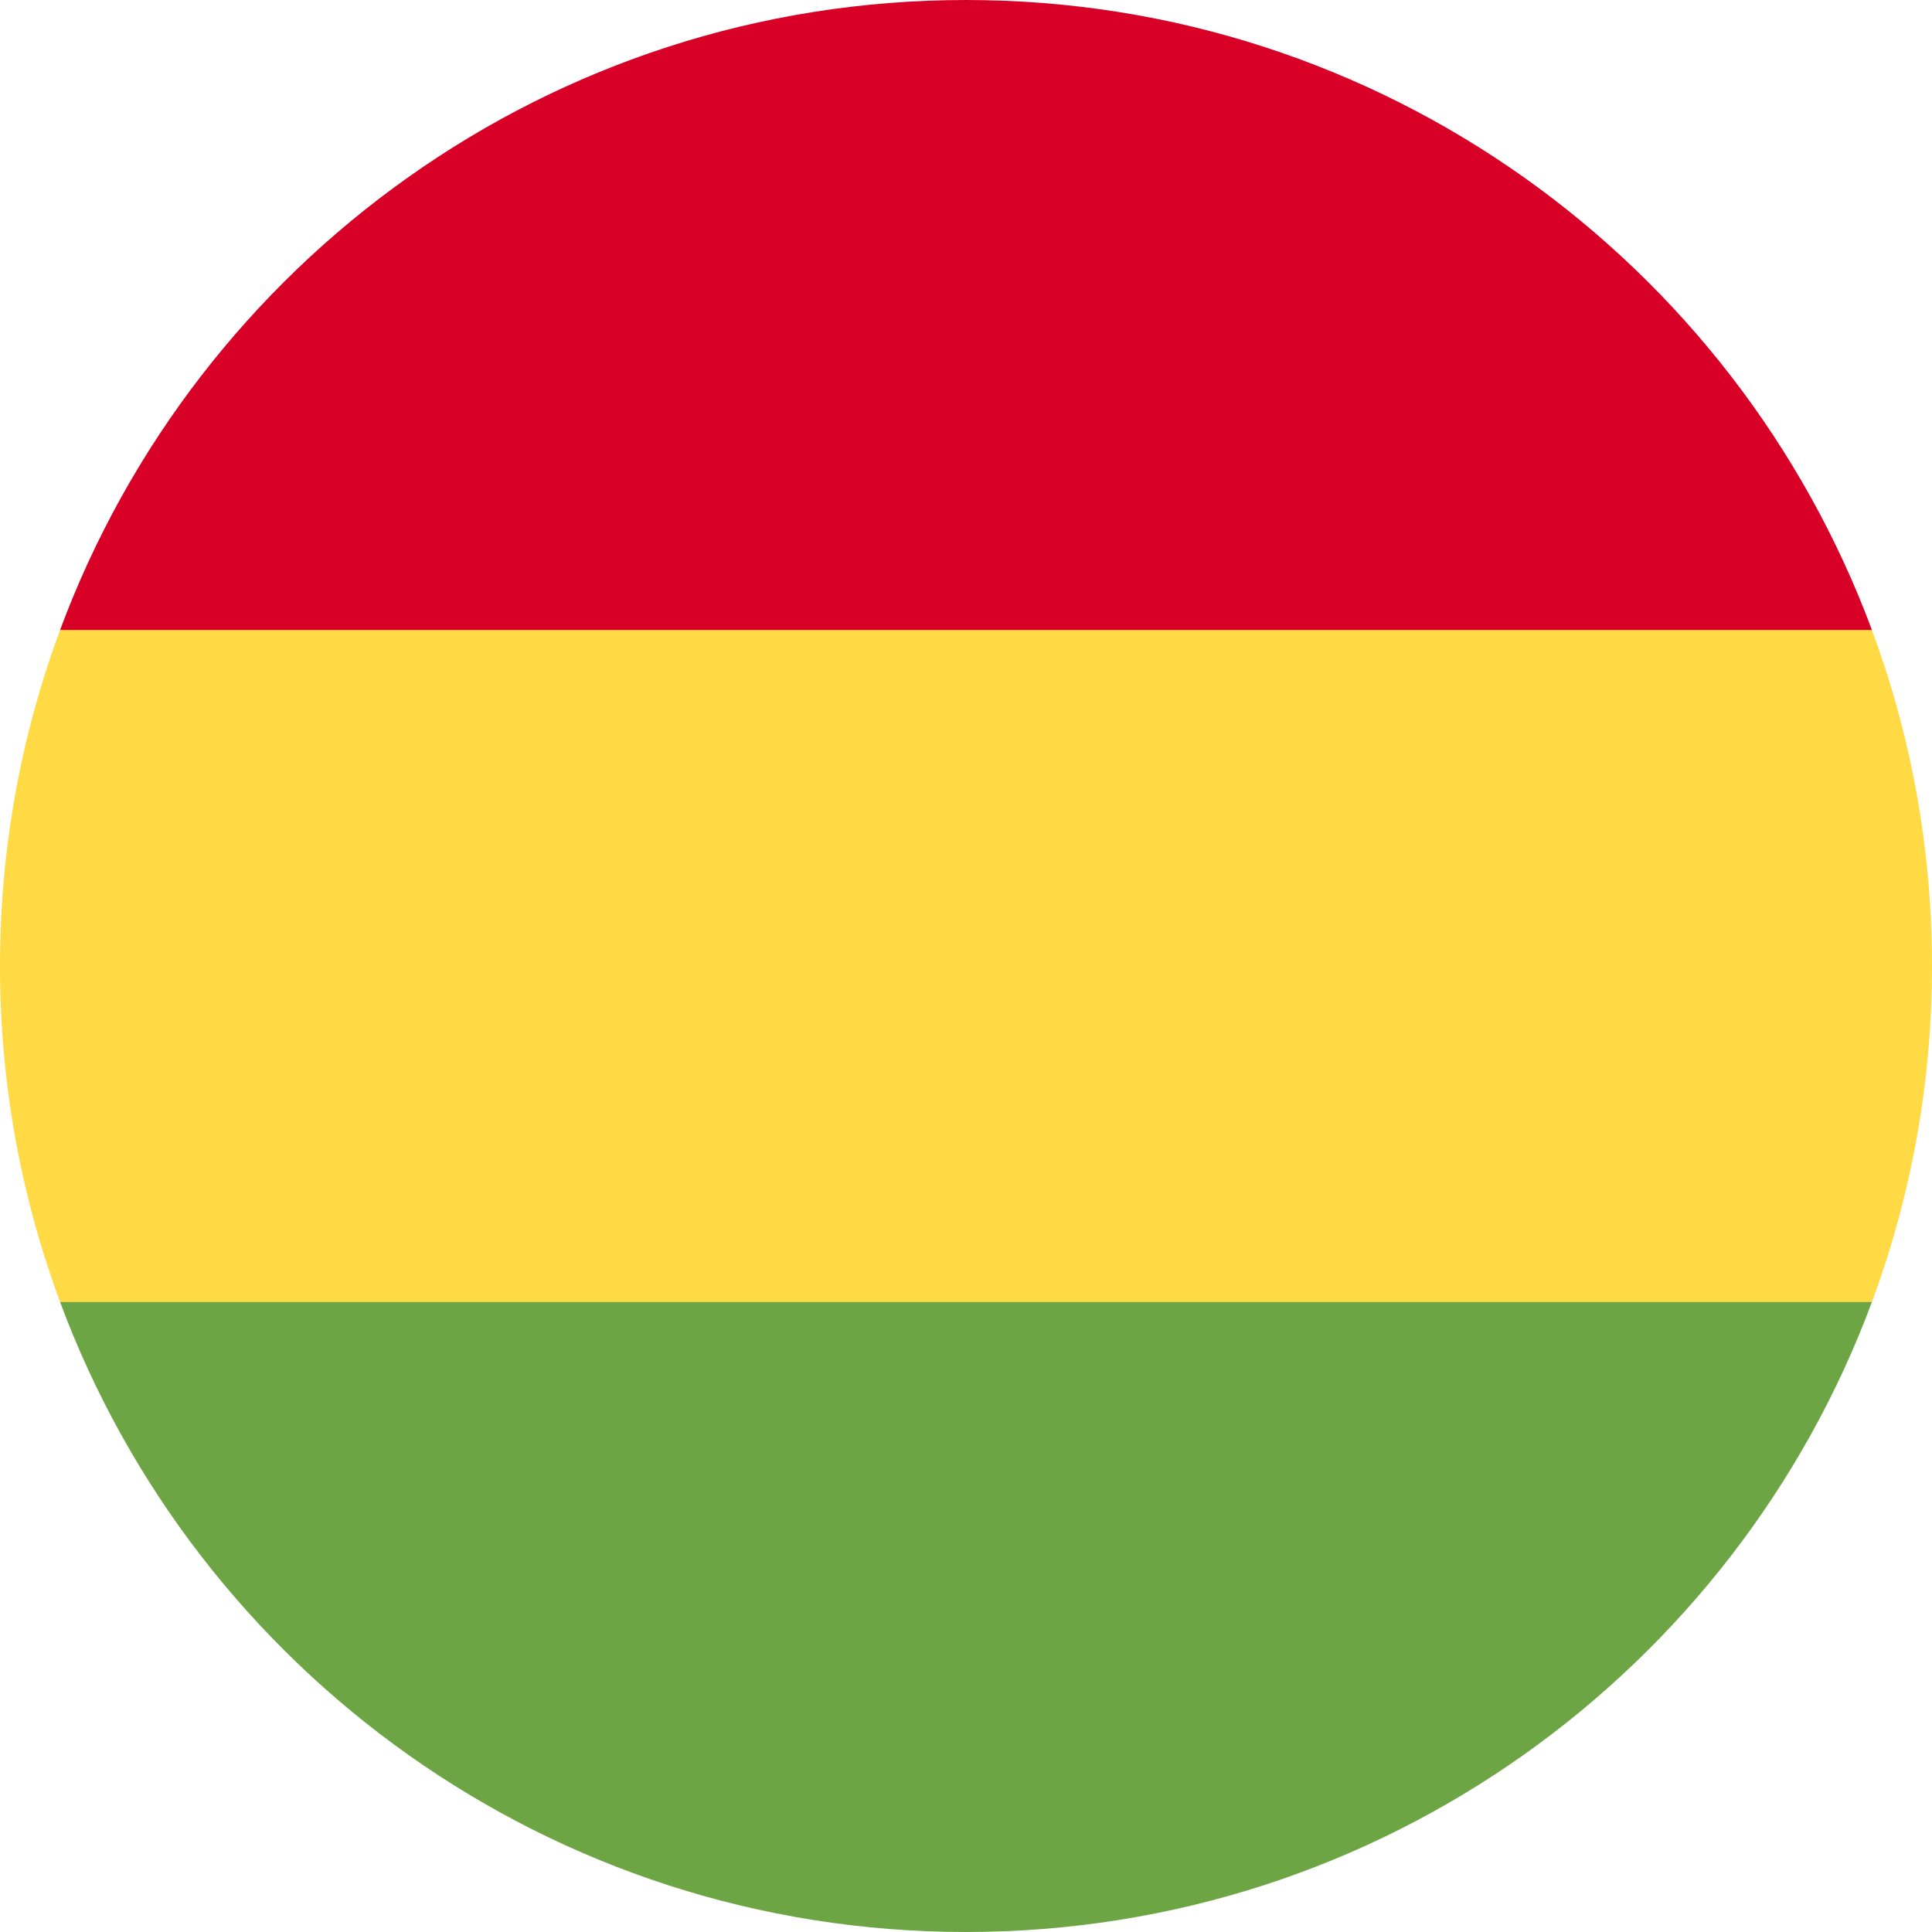<?xml version="1.0" encoding="UTF-8"?>
<svg width="512px" height="512px" viewBox="0 0 512 512" version="1.1" xmlns="http://www.w3.org/2000/svg" xmlns:xlink="http://www.w3.org/1999/xlink">
    <!-- Generator: Sketch 52 (66869) - http://www.bohemiancoding.com/sketch -->

    <desc>Created with Sketch.</desc>
    <g id="bo" stroke="none" stroke-width="1" fill="none" fill-rule="evenodd">
        <g id="Path">
            <path d="M512,256 C512,224.686 506.368,194.689 496.077,166.957 L256,155.826 L15.923,166.956 C5.632,194.689 0,224.686 0,256 C0,287.314 5.632,317.311 15.923,345.043 L256,356.174 L496.077,345.044 C506.368,317.311 512,287.314 512,256 Z" fill="#FFDA44"></path>
            <path d="M256,512 C366.071,512 459.906,442.528 496.077,345.043 L15.923,345.043 C52.094,442.528 145.929,512 256,512 Z" fill="#6DA544"></path>
            <path d="M15.923,166.957 L496.078,166.957 C459.906,69.472 366.071,0 256,0 C145.929,0 52.094,69.472 15.923,166.957 Z" fill="#D80027"></path>
        </g>
    </g>
</svg>